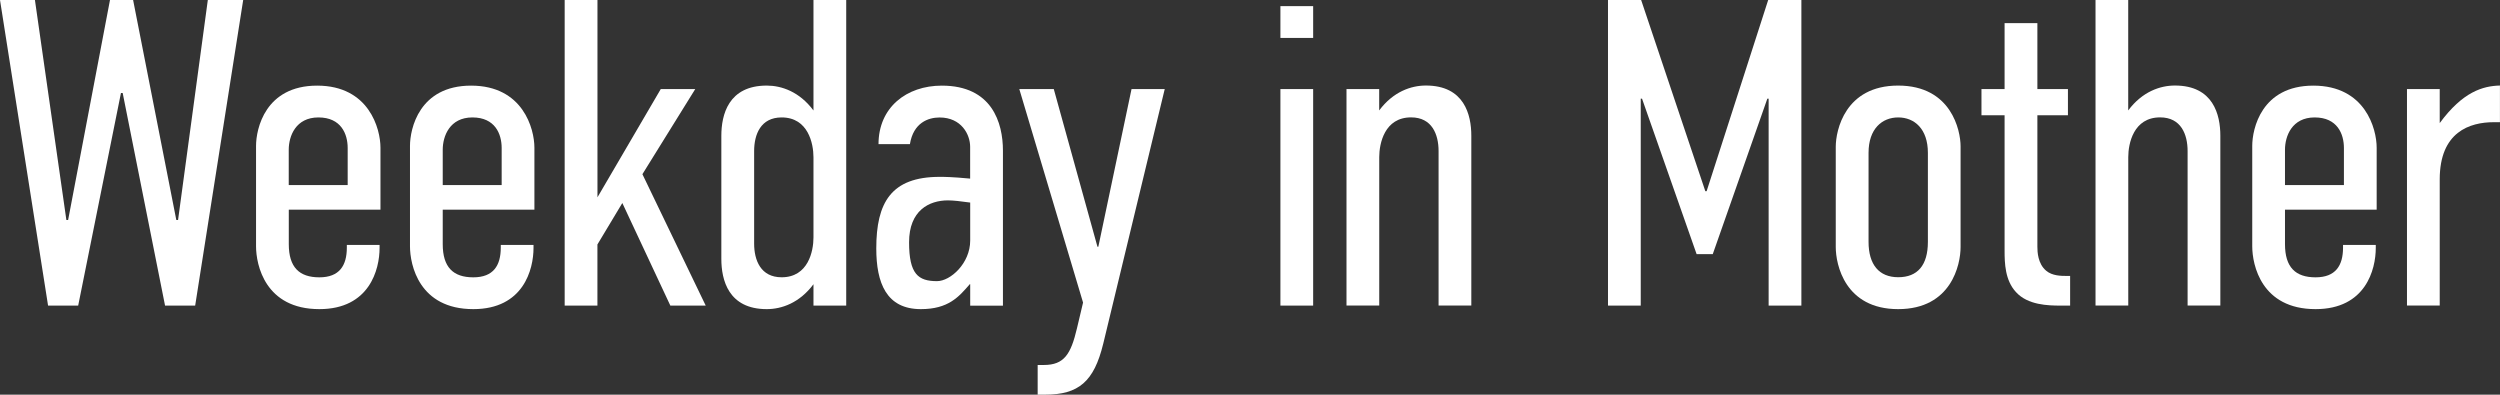 <?xml version="1.0" encoding="UTF-8"?>
<svg id="_レイヤー_1" data-name="レイヤー 1" xmlns="http://www.w3.org/2000/svg" viewBox="0 0 503.92 79.55">
  <rect x="0" y="0" width="503.92" height="79.55" fill="#333333" stroke="none"/>
  <defs>
    <style>
      .cls-1 {
        fill: #fff;
      }
    </style>
  </defs>
  <path class="cls-1" d="M7.04,0l6.34,44.35h.35L22.17,0h4.66l8.71,44.35h.35L41.89,0h7.13l-9.68,61.6h-6.07l-8.54-42.85h-.35l-8.62,42.85h-6.07L0,0h7.04Z"/>
  <path class="cls-1" d="M69.91,49.37h6.6v.62c0,4.31-2.02,12.32-12.14,12.32-10.91,0-12.76-8.89-12.76-12.67v-20.24c0-3.43,1.85-12.14,12.32-12.14s12.76,8.71,12.76,12.5v12.5h-18.48v6.95c0,4.66,2.11,6.69,6.16,6.69s5.54-2.38,5.54-5.98v-.53ZM70.08,37.31v-7.48c0-2.82-1.32-6.16-5.9-6.16s-5.98,3.78-5.98,6.51v7.13h11.88Z"/>
  <path class="cls-1" d="M100.94,49.37h6.6v.62c0,4.31-2.02,12.32-12.14,12.32-10.91,0-12.76-8.89-12.76-12.67v-20.24c0-3.43,1.85-12.14,12.32-12.14s12.76,8.71,12.76,12.5v12.5h-18.48v6.95c0,4.66,2.11,6.69,6.16,6.69s5.54-2.38,5.54-5.98v-.53ZM101.12,37.31v-7.48c0-2.82-1.32-6.16-5.9-6.16s-5.98,3.78-5.98,6.51v7.13h11.88Z"/>
  <path class="cls-1" d="M113.83,0h6.6v39.77l12.76-21.82h6.95l-10.65,17.16,12.76,26.49h-7.13l-9.68-20.68-5.02,8.36v12.32h-6.6V0Z"/>
  <path class="cls-1" d="M170.57,61.6h-6.6v-4.31c-2.82,3.78-6.42,5.02-9.42,5.02-7.74,0-9.15-5.9-9.15-10.12v-24.82c0-4.22,1.41-10.12,9.15-10.12,2.99,0,6.6,1.23,9.42,5.02V0h6.6v61.6ZM163.97,47.87v-16.19c0-2.73-1.06-8.01-6.42-8.01-4.22,0-5.54,3.43-5.54,6.78v18.66c0,3.34,1.32,6.78,5.54,6.78,5.37,0,6.42-5.28,6.42-8.01Z"/>
  <path class="cls-1" d="M195.56,57.29h-.09c-2.2,2.55-4.31,5.02-9.86,5.02-6.95,0-8.98-5.28-8.98-12.23,0-9.24,2.99-14.43,12.76-14.43.97,0,2.38,0,6.16.35v-6.42c0-2.46-1.76-5.9-6.16-5.9-2.29,0-5.28,1.06-5.98,5.37h-6.33c0-7.39,5.63-11.79,12.76-11.79,10.12,0,12.32,7.48,12.32,13.11v31.24h-6.6v-4.31ZM195.56,40.83c-1.85-.26-3.43-.44-4.49-.44-3.78,0-7.83,2.02-7.83,8.45s1.85,7.83,5.63,7.83c2.73,0,6.69-3.61,6.69-8.18v-7.66Z"/>
  <path class="cls-1" d="M222.36,69.34c-1.85,7.57-4.93,10.21-11.7,10.21h-1.5v-5.98h1.23c4.14,0,5.46-2.2,6.69-7.39l1.23-5.19-12.85-43.03h6.95l8.8,31.77h.18l6.69-31.77h6.69l-12.41,51.39Z"/>
  <path class="cls-1" d="M264.69,1.23v6.42h-6.6V1.23h6.6ZM258.09,17.95h6.6v43.65h-6.6V17.95Z"/>
  <path class="cls-1" d="M271.4,17.95h6.6v4.31c2.82-3.78,6.42-5.02,9.42-5.02,7.74,0,9.15,5.9,9.15,10.12v34.23h-6.6v-31.15c0-3.34-1.32-6.78-5.54-6.78-5.37,0-6.42,5.28-6.42,8.01v29.92h-6.6V17.95Z"/>
  <path class="cls-1" d="M324.11,0h6.69l12.94,38.54h.26L356.41,0h6.69v61.6h-6.6V19.89h-.26l-11,31.33h-3.26l-11-31.33h-.26v41.71h-6.6V0Z"/>
  <path class="cls-1" d="M370.03,29.57c0-3.26,1.85-12.32,12.58-12.32s12.58,9.06,12.58,12.23v20.33c0,3.52-1.85,12.5-12.58,12.5s-12.58-8.98-12.58-12.5v-20.24ZM388.6,30.8c0-4.84-2.73-7.13-5.98-7.13s-5.98,2.29-5.98,7.13v17.95c0,4.58,2.11,7.13,5.98,7.13s5.98-2.38,5.98-7.13v-17.95Z"/>
  <path class="cls-1" d="M410.67,4.66v13.29h6.16v5.28h-6.16v26.49c0,1.06.09,3.43,1.76,4.84,1.23,1.06,3.08,1.06,4.14,1.06h.7v5.98h-1.94c-2.46,0-6.6-.09-8.98-2.73-2.2-2.38-2.29-5.81-2.29-8.36v-27.28h-4.66v-5.28h4.66V4.66h6.6Z"/>
  <path class="cls-1" d="M422.38,0h6.6v22.26c2.82-3.78,6.42-5.02,9.42-5.02,7.74,0,9.15,5.9,9.15,10.12v34.23h-6.6v-31.15c0-3.34-1.32-6.78-5.54-6.78-5.37,0-6.42,5.28-6.42,8.01v29.92h-6.6V0Z"/>
  <path class="cls-1" d="M472.28,49.37h6.6v.62c0,4.31-2.02,12.32-12.14,12.32-10.91,0-12.76-8.89-12.76-12.67v-20.24c0-3.43,1.85-12.14,12.32-12.14s12.76,8.71,12.76,12.5v12.5h-18.48v6.95c0,4.66,2.11,6.69,6.16,6.69s5.54-2.38,5.54-5.98v-.53ZM472.46,37.31v-7.48c0-2.82-1.32-6.16-5.9-6.16s-5.98,3.78-5.98,6.51v7.13h11.88Z"/>
  <path class="cls-1" d="M491.77,17.95v6.86c4.66-6.34,8.71-7.48,12.14-7.57v7.39h-1.23c-4.84,0-10.91,1.94-10.91,11.53v25.43h-6.6V17.95h6.6Z"/>
</svg>
